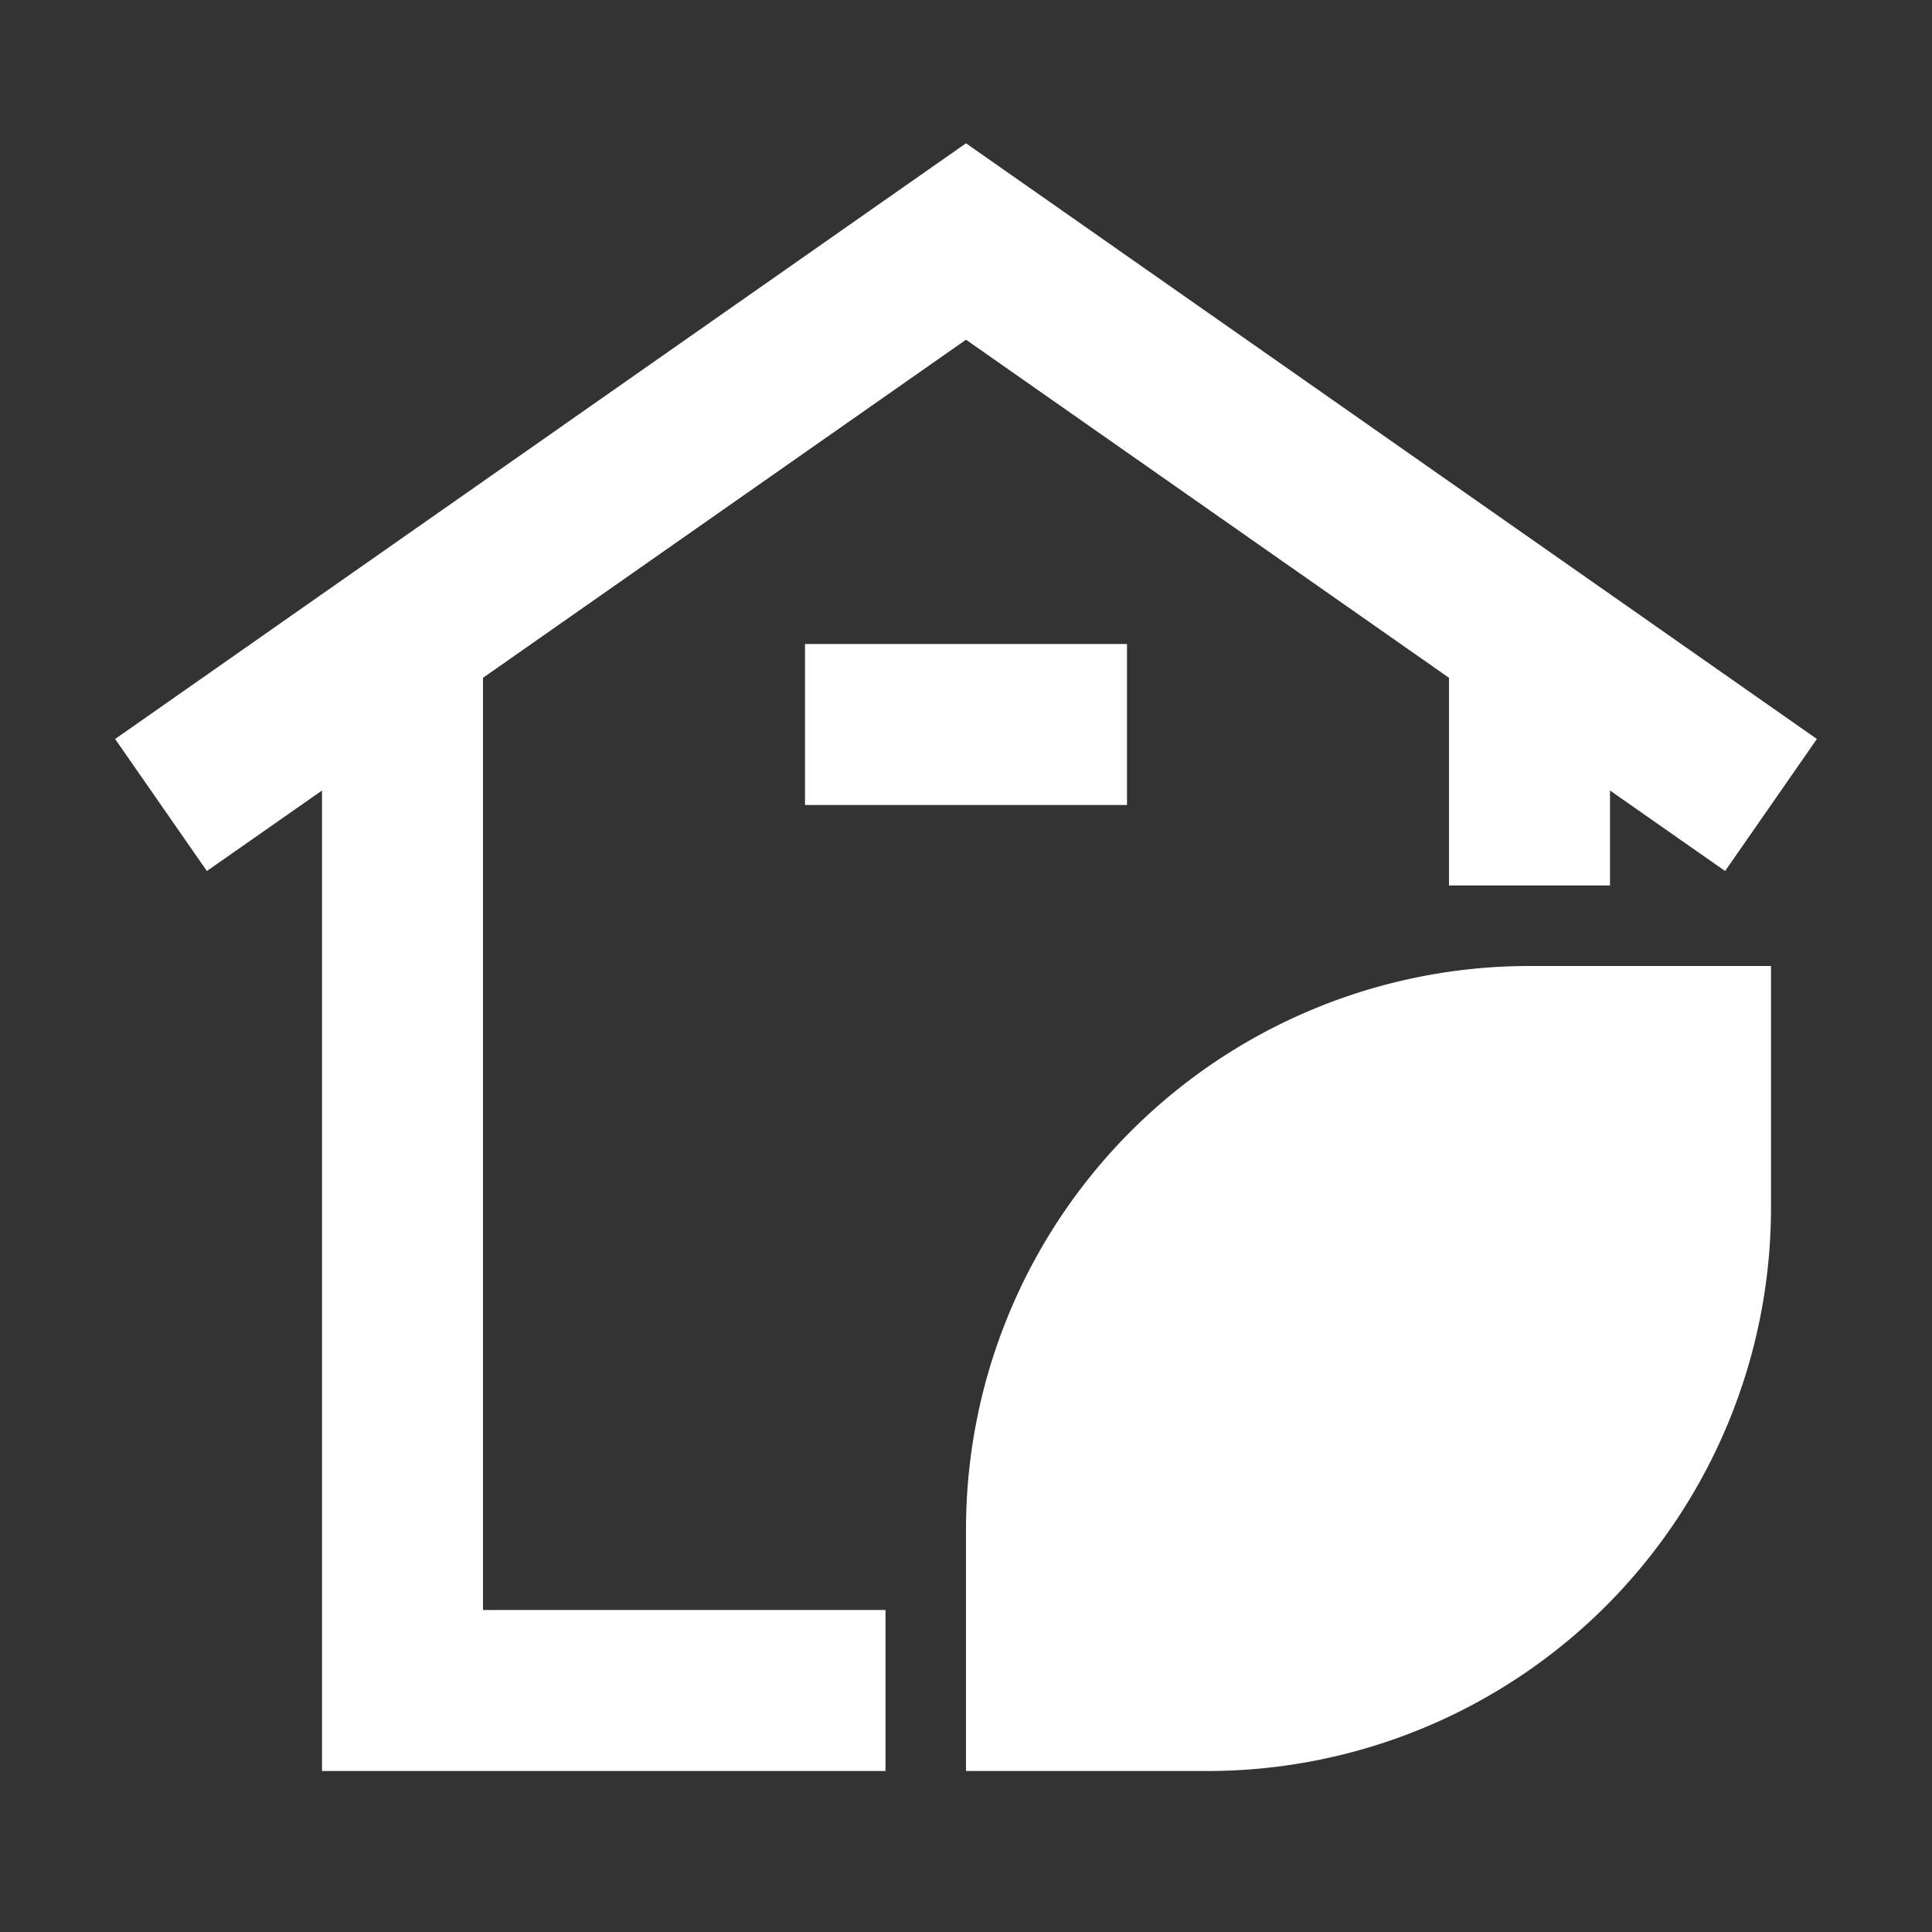 <svg viewBox="0 0 24 24" xmlns="http://www.w3.org/2000/svg"><rect x="0" y="0" width="24" height="24" fill="#333333" stroke="none"/><title></title><g data-name="Layer 2" id="Layer_2"><path d="M12,19v3h3a7,7,0,0,0,7-7V12H19A7,7,0,0,0,12,19Z" fill="#ffffff" opacity="1" original-fill="#000000"></path><polygon points="6 8.42 12 4.22 18 8.42 18 11 20 11 20 9.82 21.43 10.82 22.57 9.18 12 1.78 1.43 9.18 2.57 10.82 4 9.82 4 22 11 22 11 20 6 20 6 8.42" fill="#ffffff" opacity="1" original-fill="#000000"></polygon><rect height="2" width="4" x="10" y="8" fill="#ffffff" opacity="1" original-fill="#000000"></rect></g></svg>